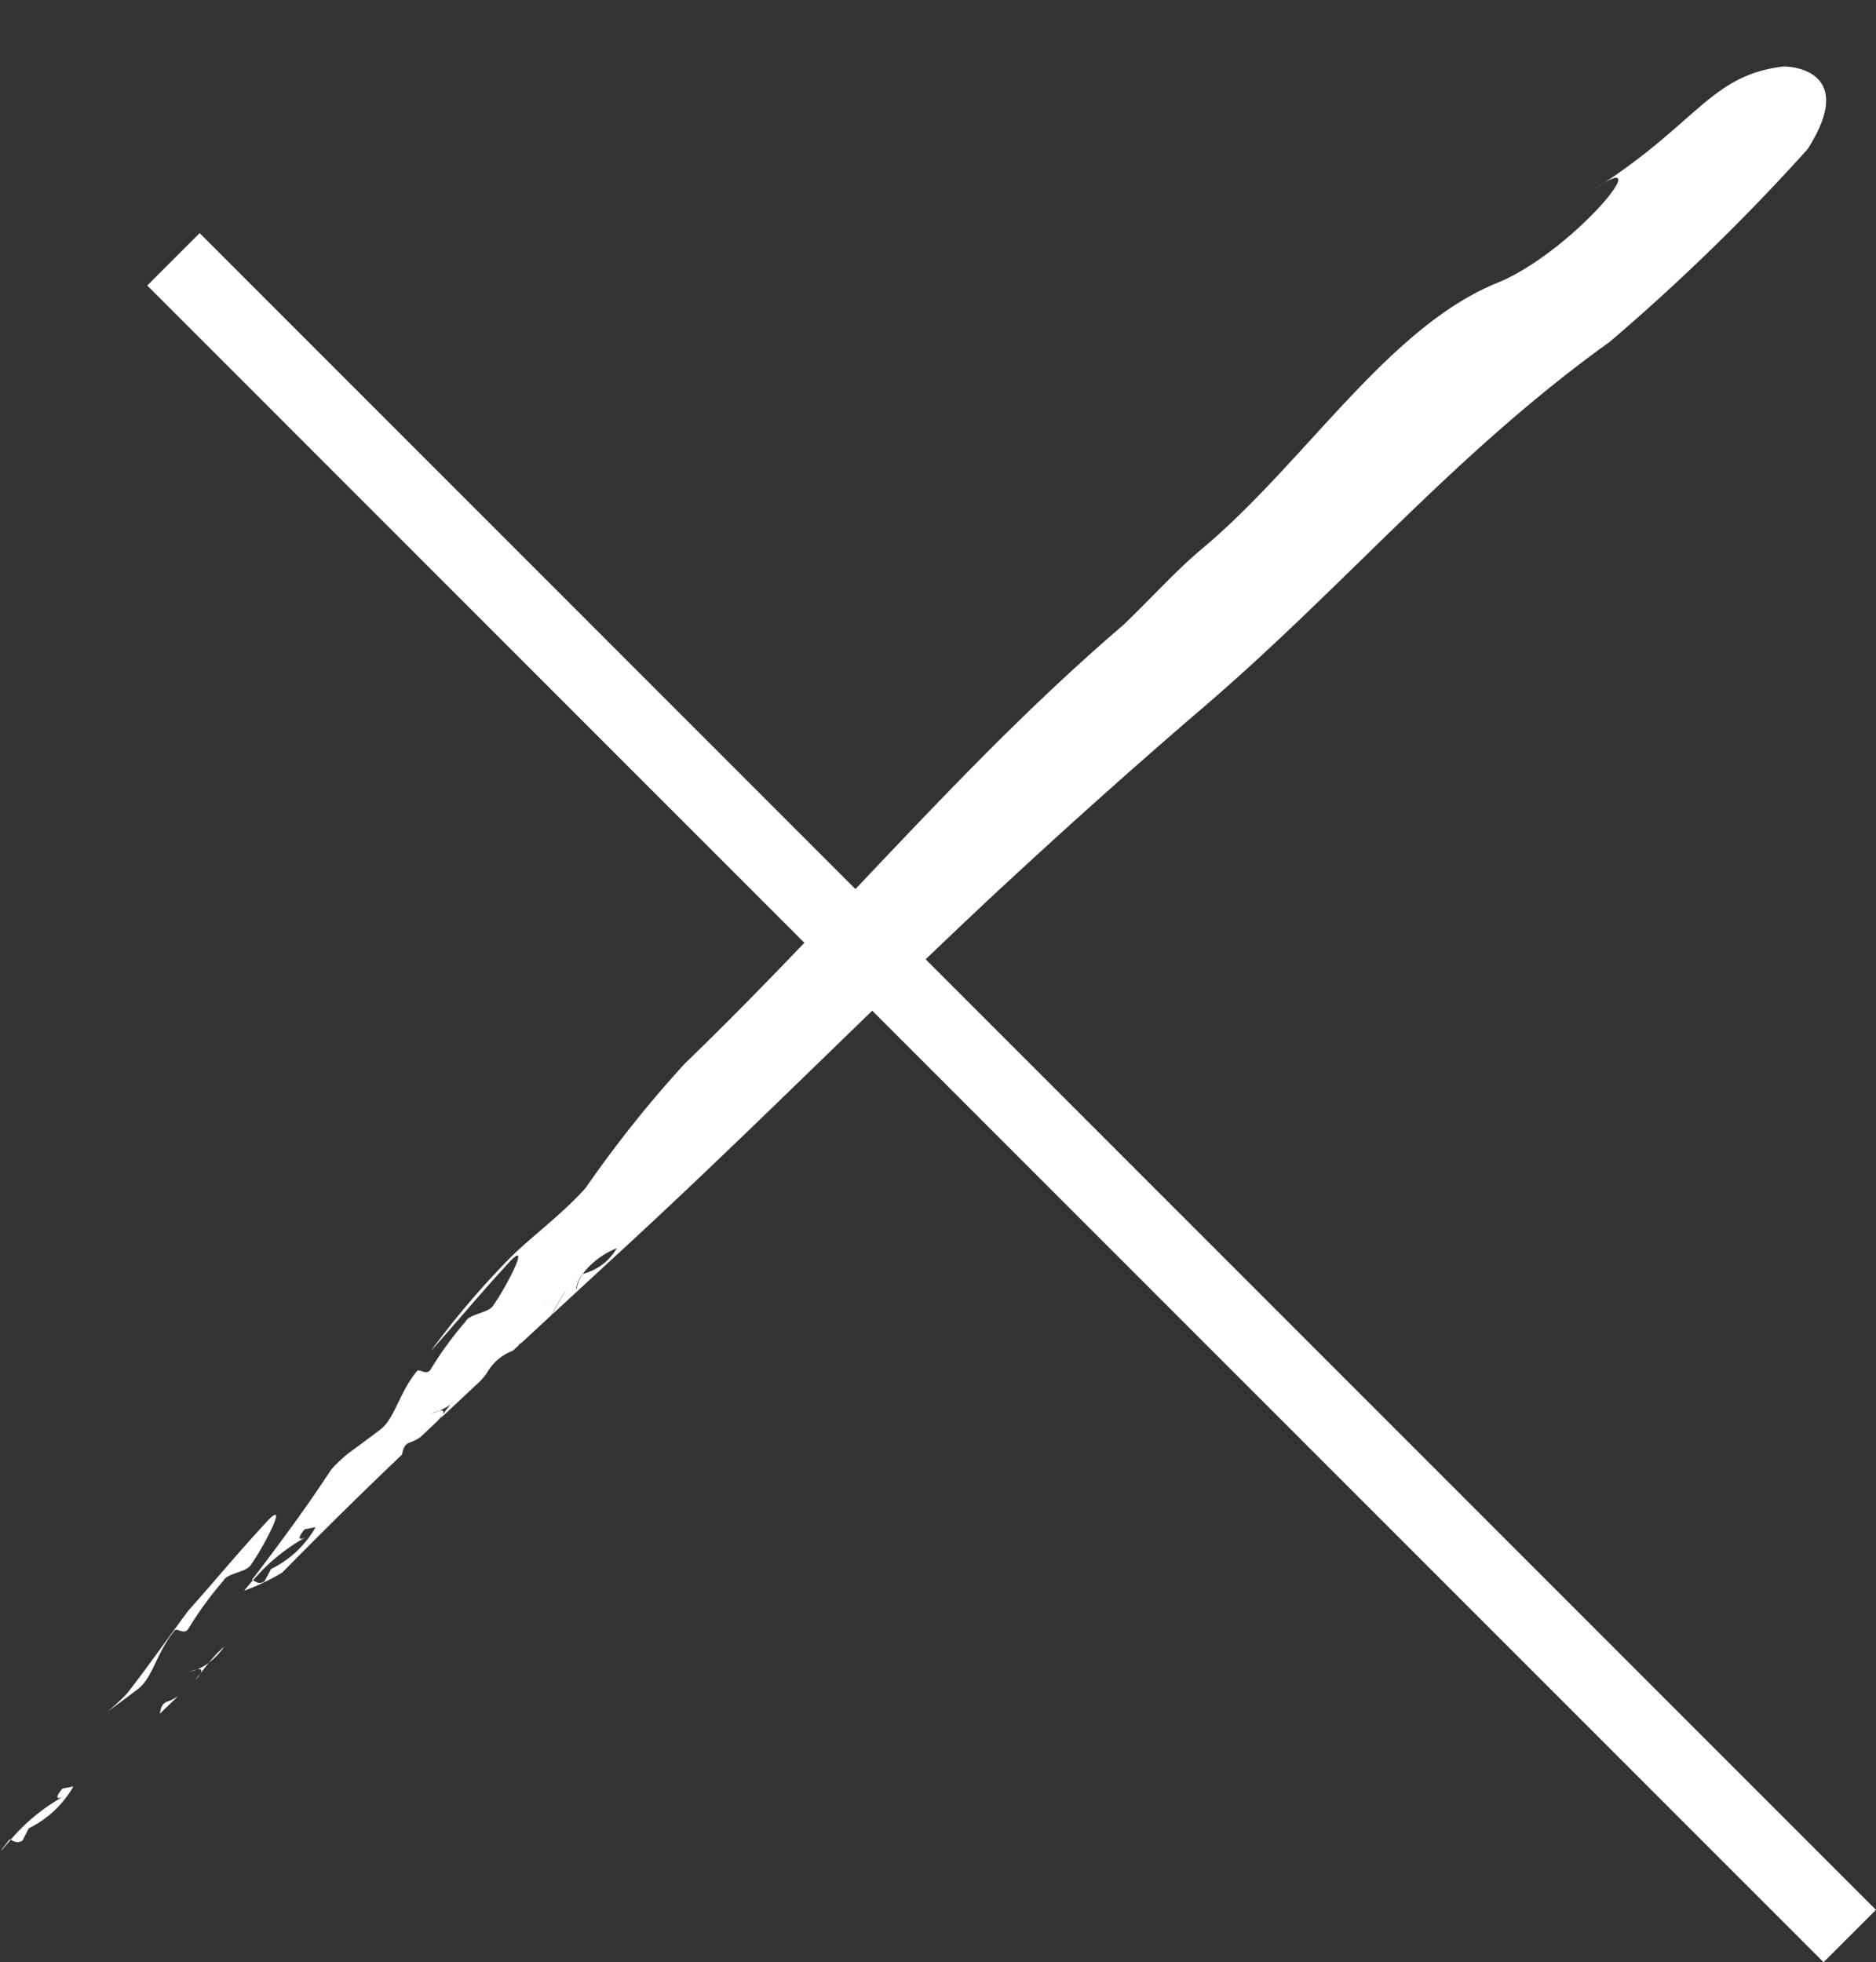 <svg xmlns="http://www.w3.org/2000/svg" width="25.323" height="26.481" viewBox="0 0 25.323 26.481">
  <rect x="0" y="0" width="25.323" height="26.481" fill="#333333" stroke="none"/>
  <g id="Groupe_1215" data-name="Groupe 1215" transform="translate(-318.152 -58.399)">
    <g id="Groupe_1017" data-name="Groupe 1017" transform="translate(317.412 82.613) rotate(-45)">
      <path id="Tracé_1104" data-name="Tracé 1104" d="M2.68,16.643l.343.007a.636.636,0,0,1-.173-.059C2.775,16.572,2.736,16.608,2.68,16.643Z" transform="translate(0.137 -15.363)" fill="#fff"/>
      <path id="Tracé_1105" data-name="Tracé 1105" d="M3.307,16.633l.061,0,.052-.016C3.383,16.626,3.345,16.63,3.307,16.633Z" transform="translate(0.169 -15.337)" fill="#fff"/>
      <path id="Tracé_1106" data-name="Tracé 1106" d="M3.889,16.606a1.609,1.609,0,0,0-.3.007A1.013,1.013,0,0,0,3.889,16.606Z" transform="translate(0.183 -15.351)" fill="#fff"/>
      <path id="Tracé_1107" data-name="Tracé 1107" d="M3.422,16.581c.037.024.055.05-.005.069h0c.06-.009.119-.016.18-.022A.759.759,0,0,1,3.422,16.581Z" transform="translate(0.174 -15.366)" fill="#fff"/>
      <path id="Tracé_1108" data-name="Tracé 1108" d="M3.427,16.606c-.036-.024-.091-.047-.11-.06A.7.7,0,0,0,3.427,16.606Z" transform="translate(0.169 -15.392)" fill="#fff"/>
      <path id="Tracé_1109" data-name="Tracé 1109" d="M3.634,16.309c.06-.017.046.149.165.111a4.766,4.766,0,0,1,.779-.121c.119-.038.306.147.425.109.281-.047.994-.269.573-.259-.632.024-1.045.069-1.612.1-.461.067-.9.147-1.377.206a2.5,2.5,0,0,1-.38-.016c.162.026.328.052.513.076C2.962,16.559,3.255,16.347,3.634,16.309Z" transform="translate(0.113 -15.681)" fill="#fff"/>
      <path id="Tracé_1110" data-name="Tracé 1110" d="M.286,16.614l.179-.057a1.4,1.4,0,0,0,.824.026L1.165,16.5c-.16.01-.179.057-.037.093a2.591,2.591,0,0,0-.946-.1C.2,16.538.2,16.59.286,16.614Z" transform="translate(0.009 -15.434)" fill="#fff"/>
      <path id="Tracé_1111" data-name="Tracé 1111" d="M.006,16.511c.062-.005.124-.01.185-.014l-.006-.014L0,16.507Z" transform="translate(0 -15.438)" fill="#fff"/>
      <path id="Tracé_1112" data-name="Tracé 1112" d="M5.1,16.98c.793-.007,1.539,0,2.267.017.056-.031.1-.069.17-.05a.672.672,0,0,0,.171.059l.318.009c.037,0,.074-.007.112-.012l0,0c.06-.019.042-.043.005-.069a.758.758,0,0,1-.111-.059c.021.014.076.036.111.059a.677.677,0,0,0,.171.048,1.475,1.475,0,0,1,.3-.007,1.012,1.012,0,0,1-.3.007c-.061.005-.12.014-.179.022l-.053.014.726.024c.056,0,.109-.007.152-.014a.67.67,0,0,1,.457.036l.13.005-.025-.014a.219.219,0,0,1,.048.016l.55.021c.119-.031.242-.071.364-.093l.124.081a.426.426,0,0,1,.2-.081c-.1-.05-.189-.105-.273-.14-.123-.083-.275.168-.42.01.145.157.3-.093.42-.01.084.035.174.09.273.14a1.069,1.069,0,0,1,.579.079A.739.739,0,0,1,10.821,17a.426.426,0,0,0-.2.081L10.493,17c-.122.022-.245.062-.364.093l1.092.043c2.382.105,4.58.086,7.052.164,1.339.048,2.626.119,3.887.216,2.516.193,4.812-.028,7.354.39a28.342,28.342,0,0,0,3.727.05c1.26-.276.606-.988.548-1.028-.775-.606-1.381-.269-2.96-.625,1.075.2-.793.39-1.808-.026-1.469-.632-3.564-.126-5.377-.288-.453-.041-.934-.012-1.476-.024-2.808-.216-5.418.052-8.371,0a15.9,15.9,0,0,0-2.129.24c-.481.028-1-.054-1.386-.054a11.546,11.546,0,0,0-1.652.133c.567-.031.981-.074,1.613-.1.42-.01-.293.212-.573.259-.119.038-.307-.147-.427-.109a4.778,4.778,0,0,0-.777.121c-.12.038-.106-.13-.165-.111-.38.038-.674.25-.917.205-.184-.026-.351-.05-.513-.076a2.087,2.087,0,0,0-.313-.01l-.206.041a.363.363,0,0,1,.094.176c-.1-.01-.242-.047-.343-.055.1.009.242.045.343.055a.363.363,0,0,0-.094-.176c-.5.1-1.078.185-1.614.257l.007.014a2.59,2.59,0,0,1,.945.1c-.141-.038-.123-.083.038-.093l.123.083a1.394,1.394,0,0,1-.824-.026l-.179.055c-.089-.022-.085-.074-.1-.119-.062,0-.123.009-.185.014A2.976,2.976,0,0,0,5.1,16.98Z" transform="translate(0.233 -15.878)" fill="#fff"/>
      <path id="Tracé_1113" data-name="Tracé 1113" d="M8.153,16.527c-.043.007-.1.01-.151.014l.611.022A.676.676,0,0,0,8.153,16.527Z" transform="translate(0.409 -15.421)" fill="#fff"/>
    </g>
    <path id="Tracé_3443" data-name="Tracé 3443" d="M-13.693,34.24h32" transform="translate(354.387 47.37) rotate(45)" fill="none" stroke="#fff" stroke-width="1"/>
  </g>
</svg>
